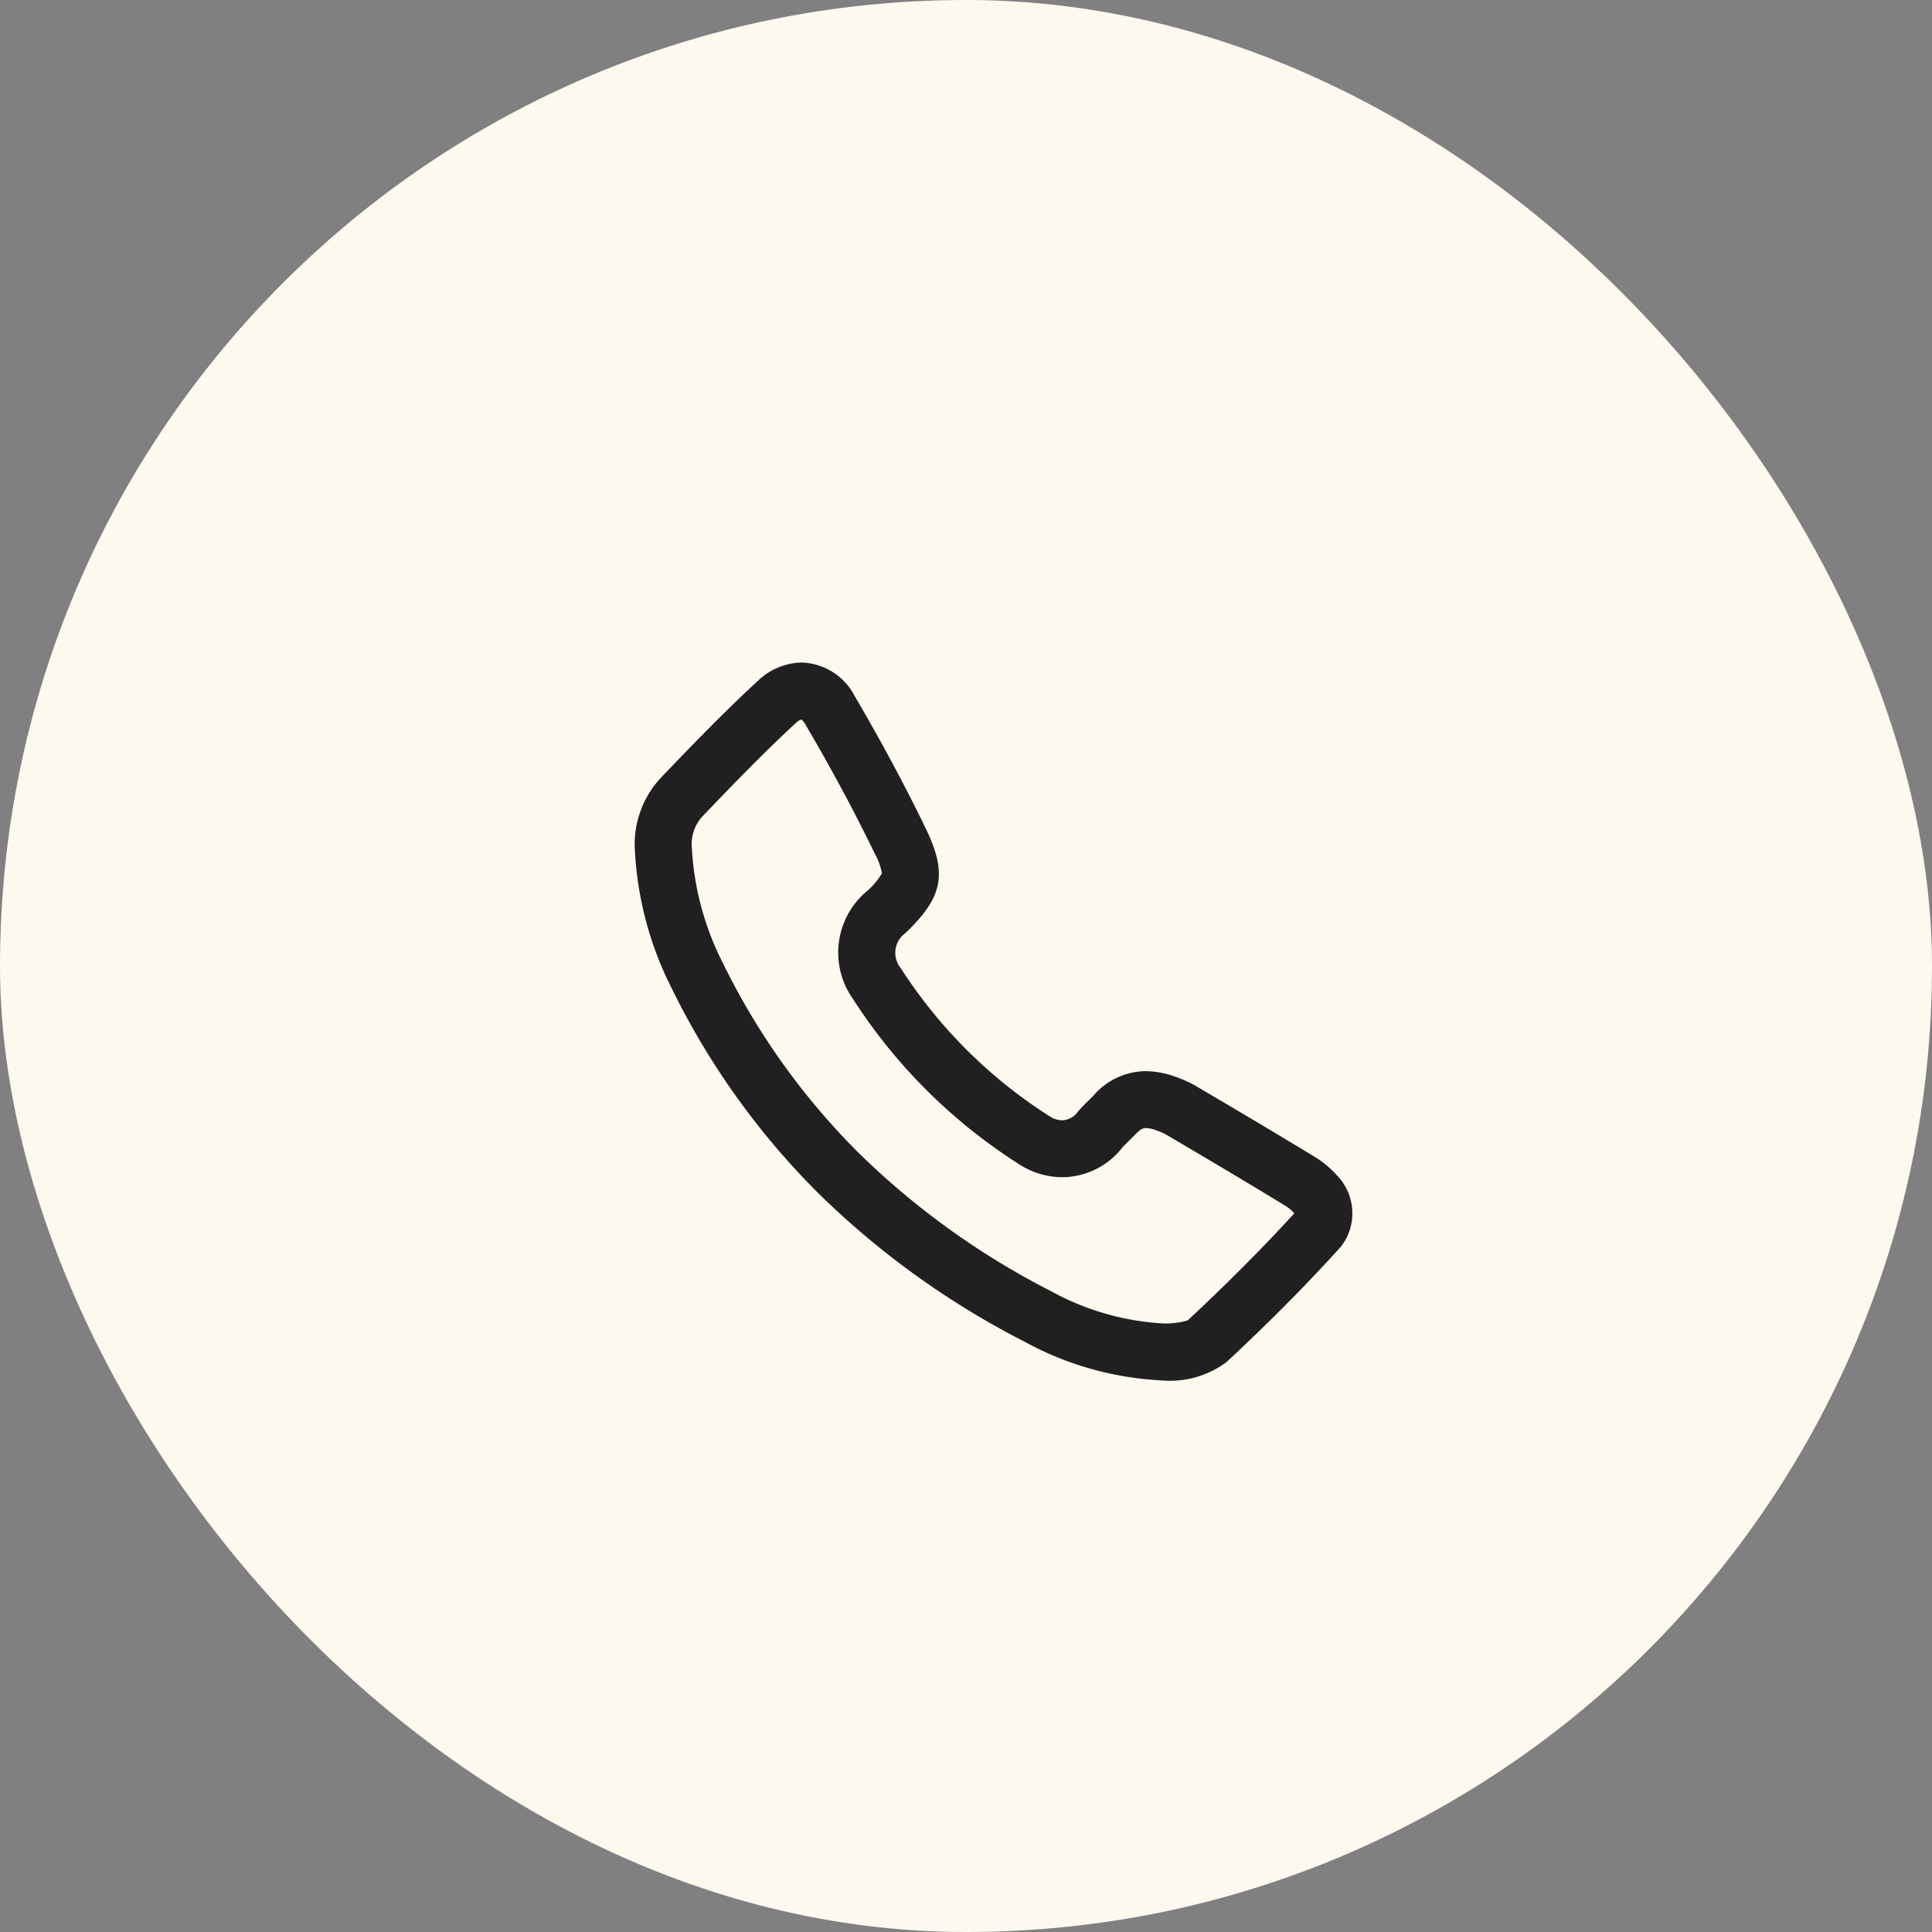 <svg id="グループ" xmlns="http://www.w3.org/2000/svg" width="70" height="70" viewBox="0 0 70 70">
  <rect x="0" y="0" width="70" height="70" fill="#808080" stroke="none"/>
  <rect id="background" width="70" height="70" rx="35" fill="#fdf9ef"/>
  <g id="icon19" transform="translate(22 22)">
    <path id="パス_4292" data-name="パス 4292" d="M0,0H30V30H0Z" fill="none"/>
    <path id="パス_4700" data-name="パス 4700" d="M1945.144,1571.528a3.561,3.561,0,0,0-.758-.639c-1.416-.863-2.821-1.693-4.379-2.611a4.137,4.137,0,0,0-.666-.3,3.259,3.259,0,0,0-1.12-.218,2.525,2.525,0,0,0-1.885.879c-.074.078-.15.152-.219.219a4.478,4.478,0,0,0-.345.364.737.737,0,0,1-.581.319.875.875,0,0,1-.474-.162,17.713,17.713,0,0,1-5.368-5.349.881.881,0,0,1,.167-1.272c1.363-1.3,1.53-2.151.741-3.784-.749-1.549-1.619-3.17-2.586-4.819a2.237,2.237,0,0,0-1.916-1.2,2.364,2.364,0,0,0-1.6.678c-1.174,1.083-2.262,2.206-3.461,3.457a3.532,3.532,0,0,0-.977,2.7,12.442,12.442,0,0,0,1.331,4.966,27.642,27.642,0,0,0,5.337,7.45,30.4,30.4,0,0,0,7.448,5.356,11.523,11.523,0,0,0,4.92,1.4h.01a3.446,3.446,0,0,0,2.383-.656c1.6-1.492,2.958-2.865,4.161-4.2A1.973,1.973,0,0,0,1945.144,1571.528Zm-19.4-16.51a.577.577,0,0,1,.148.179c.941,1.6,1.784,3.171,2.509,4.671a2.292,2.292,0,0,1,.265.724,2.547,2.547,0,0,1-.572.669,2.905,2.905,0,0,0-.482,3.876,19.748,19.748,0,0,0,5.987,5.972,2.906,2.906,0,0,0,1.6.494,2.787,2.787,0,0,0,2.186-1.085c.028-.034.124-.129.188-.191l.007-.007c.078-.076.167-.164.26-.262.227-.237.332-.237.389-.237a1.231,1.231,0,0,1,.4.091,2.221,2.221,0,0,1,.332.145c1.544.91,2.937,1.734,4.353,2.6a1.476,1.476,0,0,1,.294.253c-1.12,1.228-2.384,2.5-3.862,3.88a2.832,2.832,0,0,1-.964.107,9.551,9.551,0,0,1-4-1.171,28.354,28.354,0,0,1-6.944-4.989,25.551,25.551,0,0,1-4.938-6.9,10.406,10.406,0,0,1-1.12-4.143,1.486,1.486,0,0,1,.4-1.183c1.174-1.225,2.238-2.324,3.37-3.368A.578.578,0,0,1,1925.741,1555.018Z" transform="translate(-1918.712 -1550.95)" fill="#202020"/>
  </g>
</svg>
